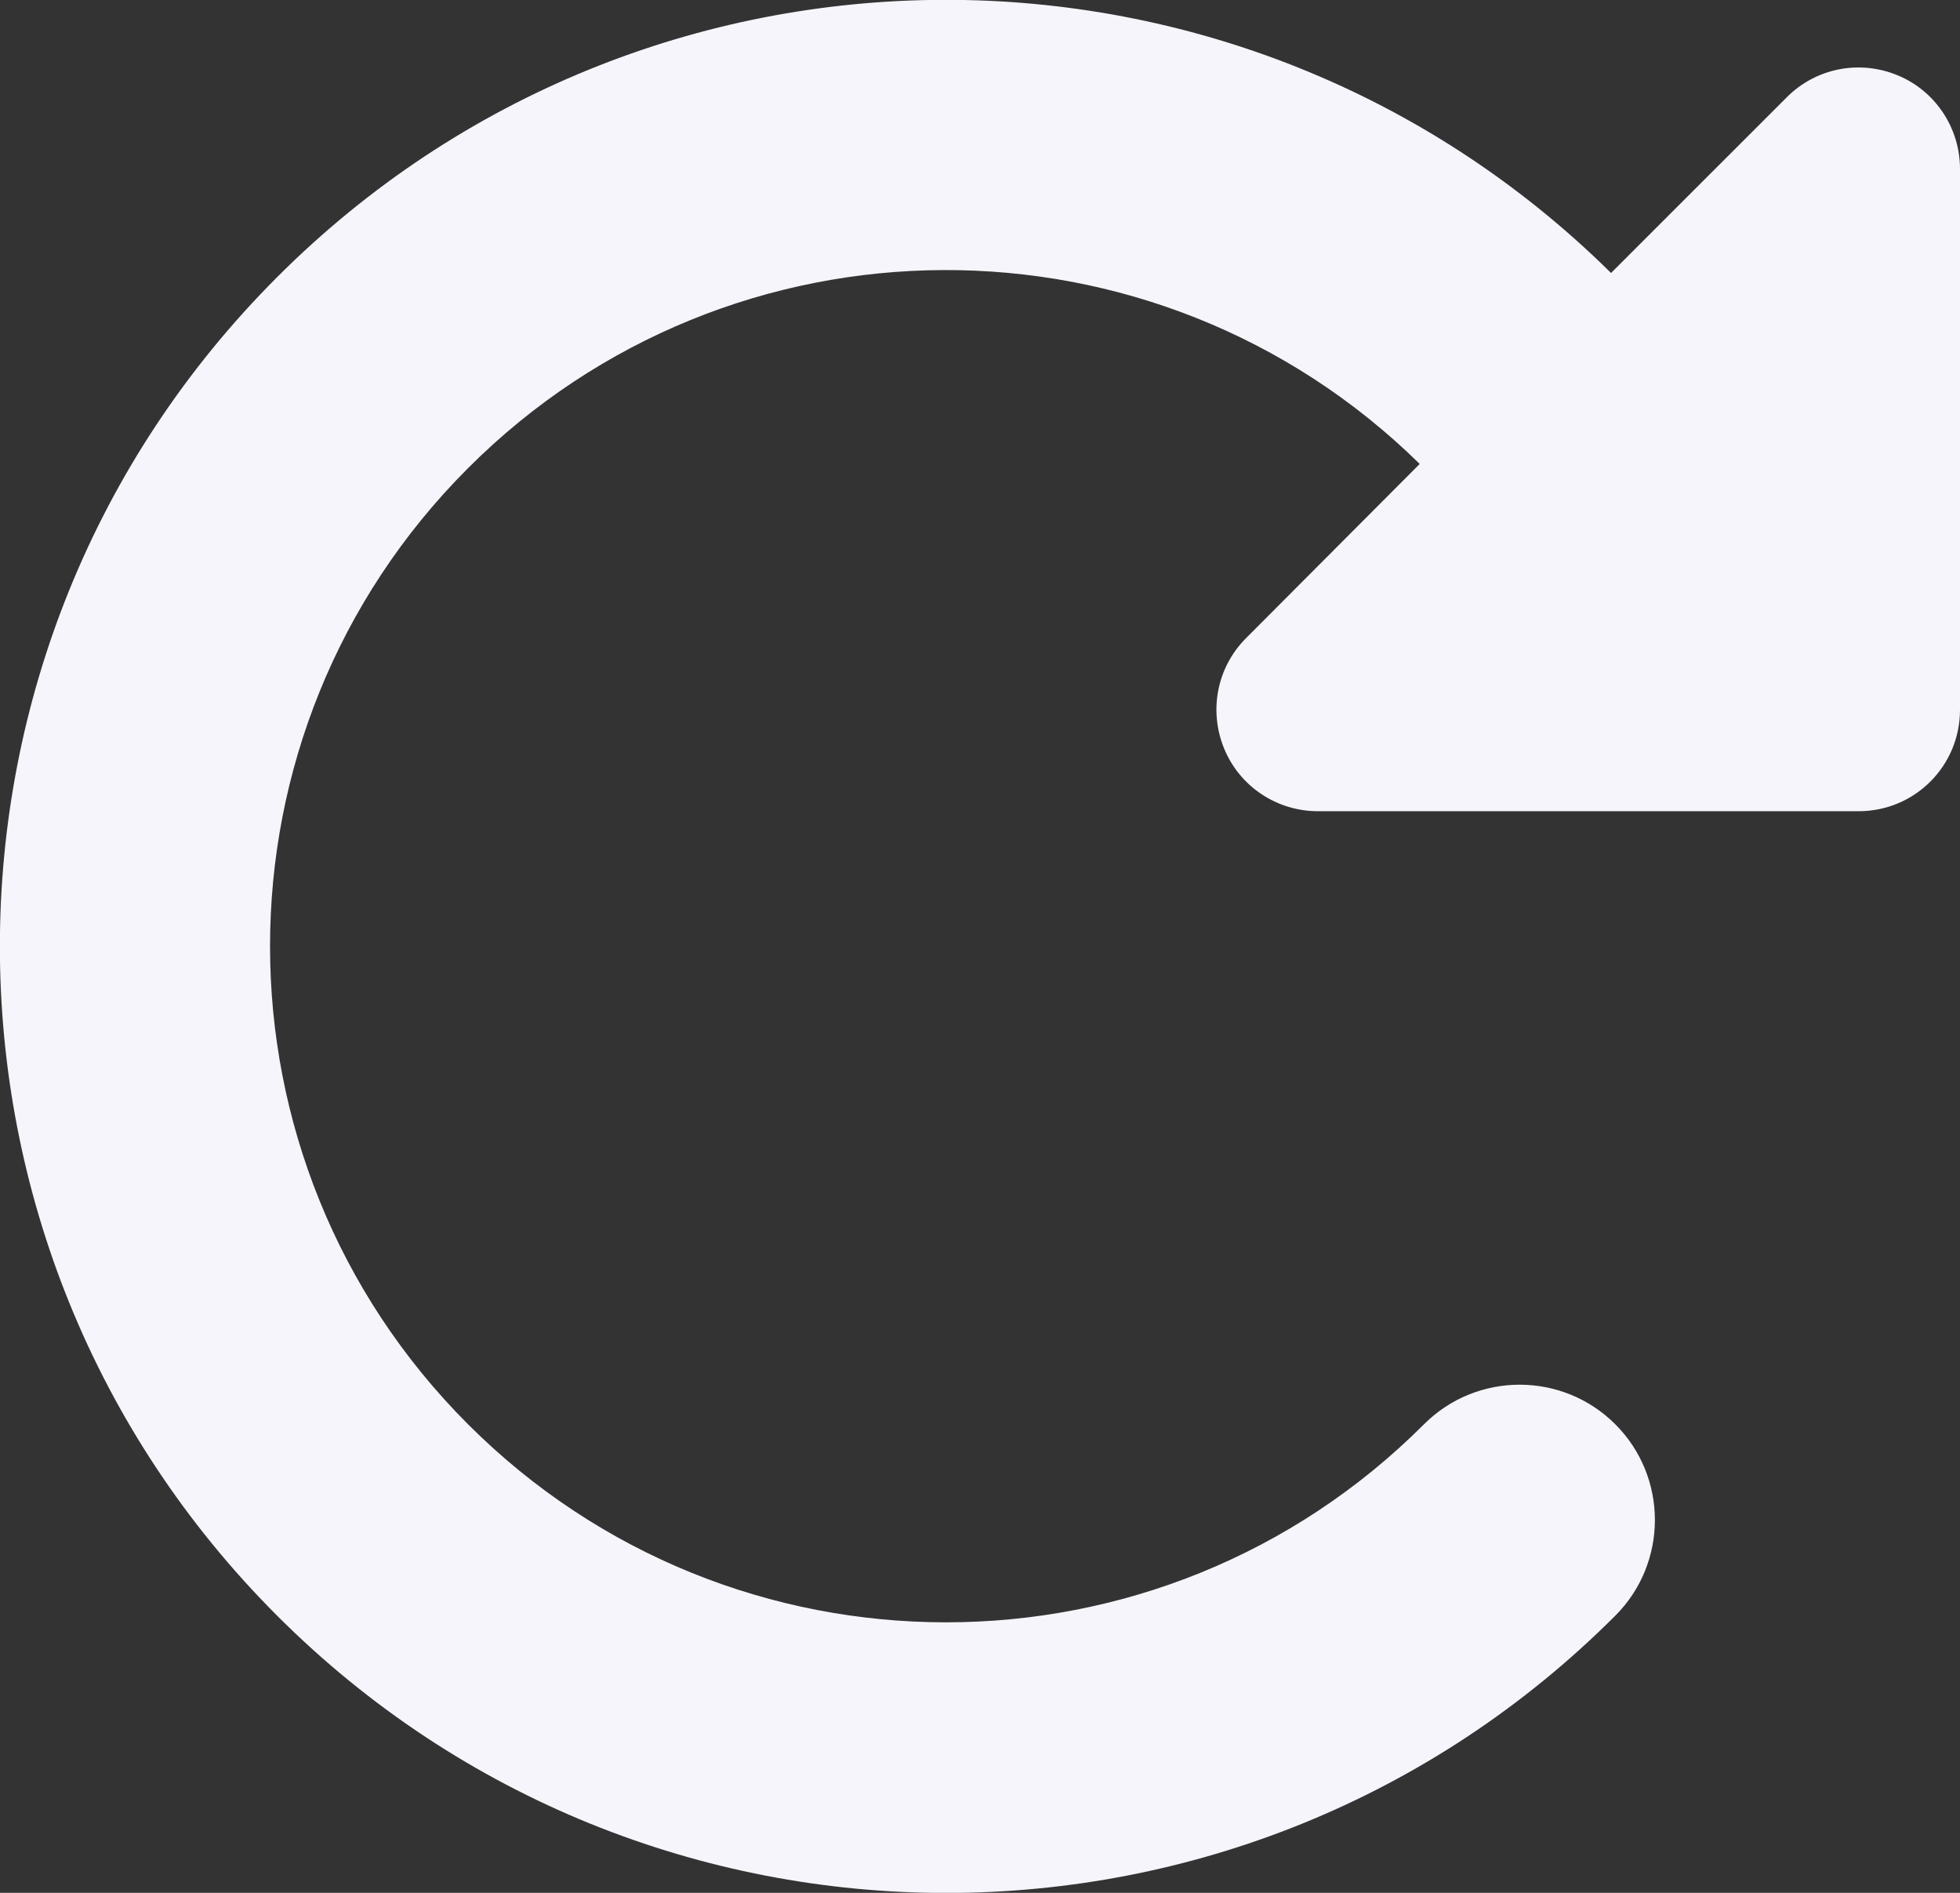 <svg width="29" height="28" viewBox="0 0 29 28" fill="none" xmlns="http://www.w3.org/2000/svg">
<rect x="0" y="0" width="29" height="28" fill="#333333" stroke="none"/>
<path d="M26.969 12H27.5C28.331 12 29 11.331 29 10.5V2.5C29 1.894 28.637 1.344 28.075 1.113C27.512 0.881 26.869 1.006 26.438 1.438L23.837 4.038C18.363 -1.369 9.544 -1.35 4.1 4.1C-1.369 9.569 -1.369 18.431 4.1 23.9C9.569 29.369 18.431 29.369 23.9 23.9C24.681 23.119 24.681 21.85 23.9 21.069C23.119 20.288 21.85 20.288 21.069 21.069C17.163 24.975 10.831 24.975 6.925 21.069C3.019 17.163 3.019 10.831 6.925 6.925C10.812 3.038 17.094 3.019 21.006 6.863L18.438 9.438C18.006 9.869 17.881 10.512 18.113 11.075C18.344 11.637 18.894 12 19.5 12H26.969Z" fill="#F5F5FB"/>
</svg>
